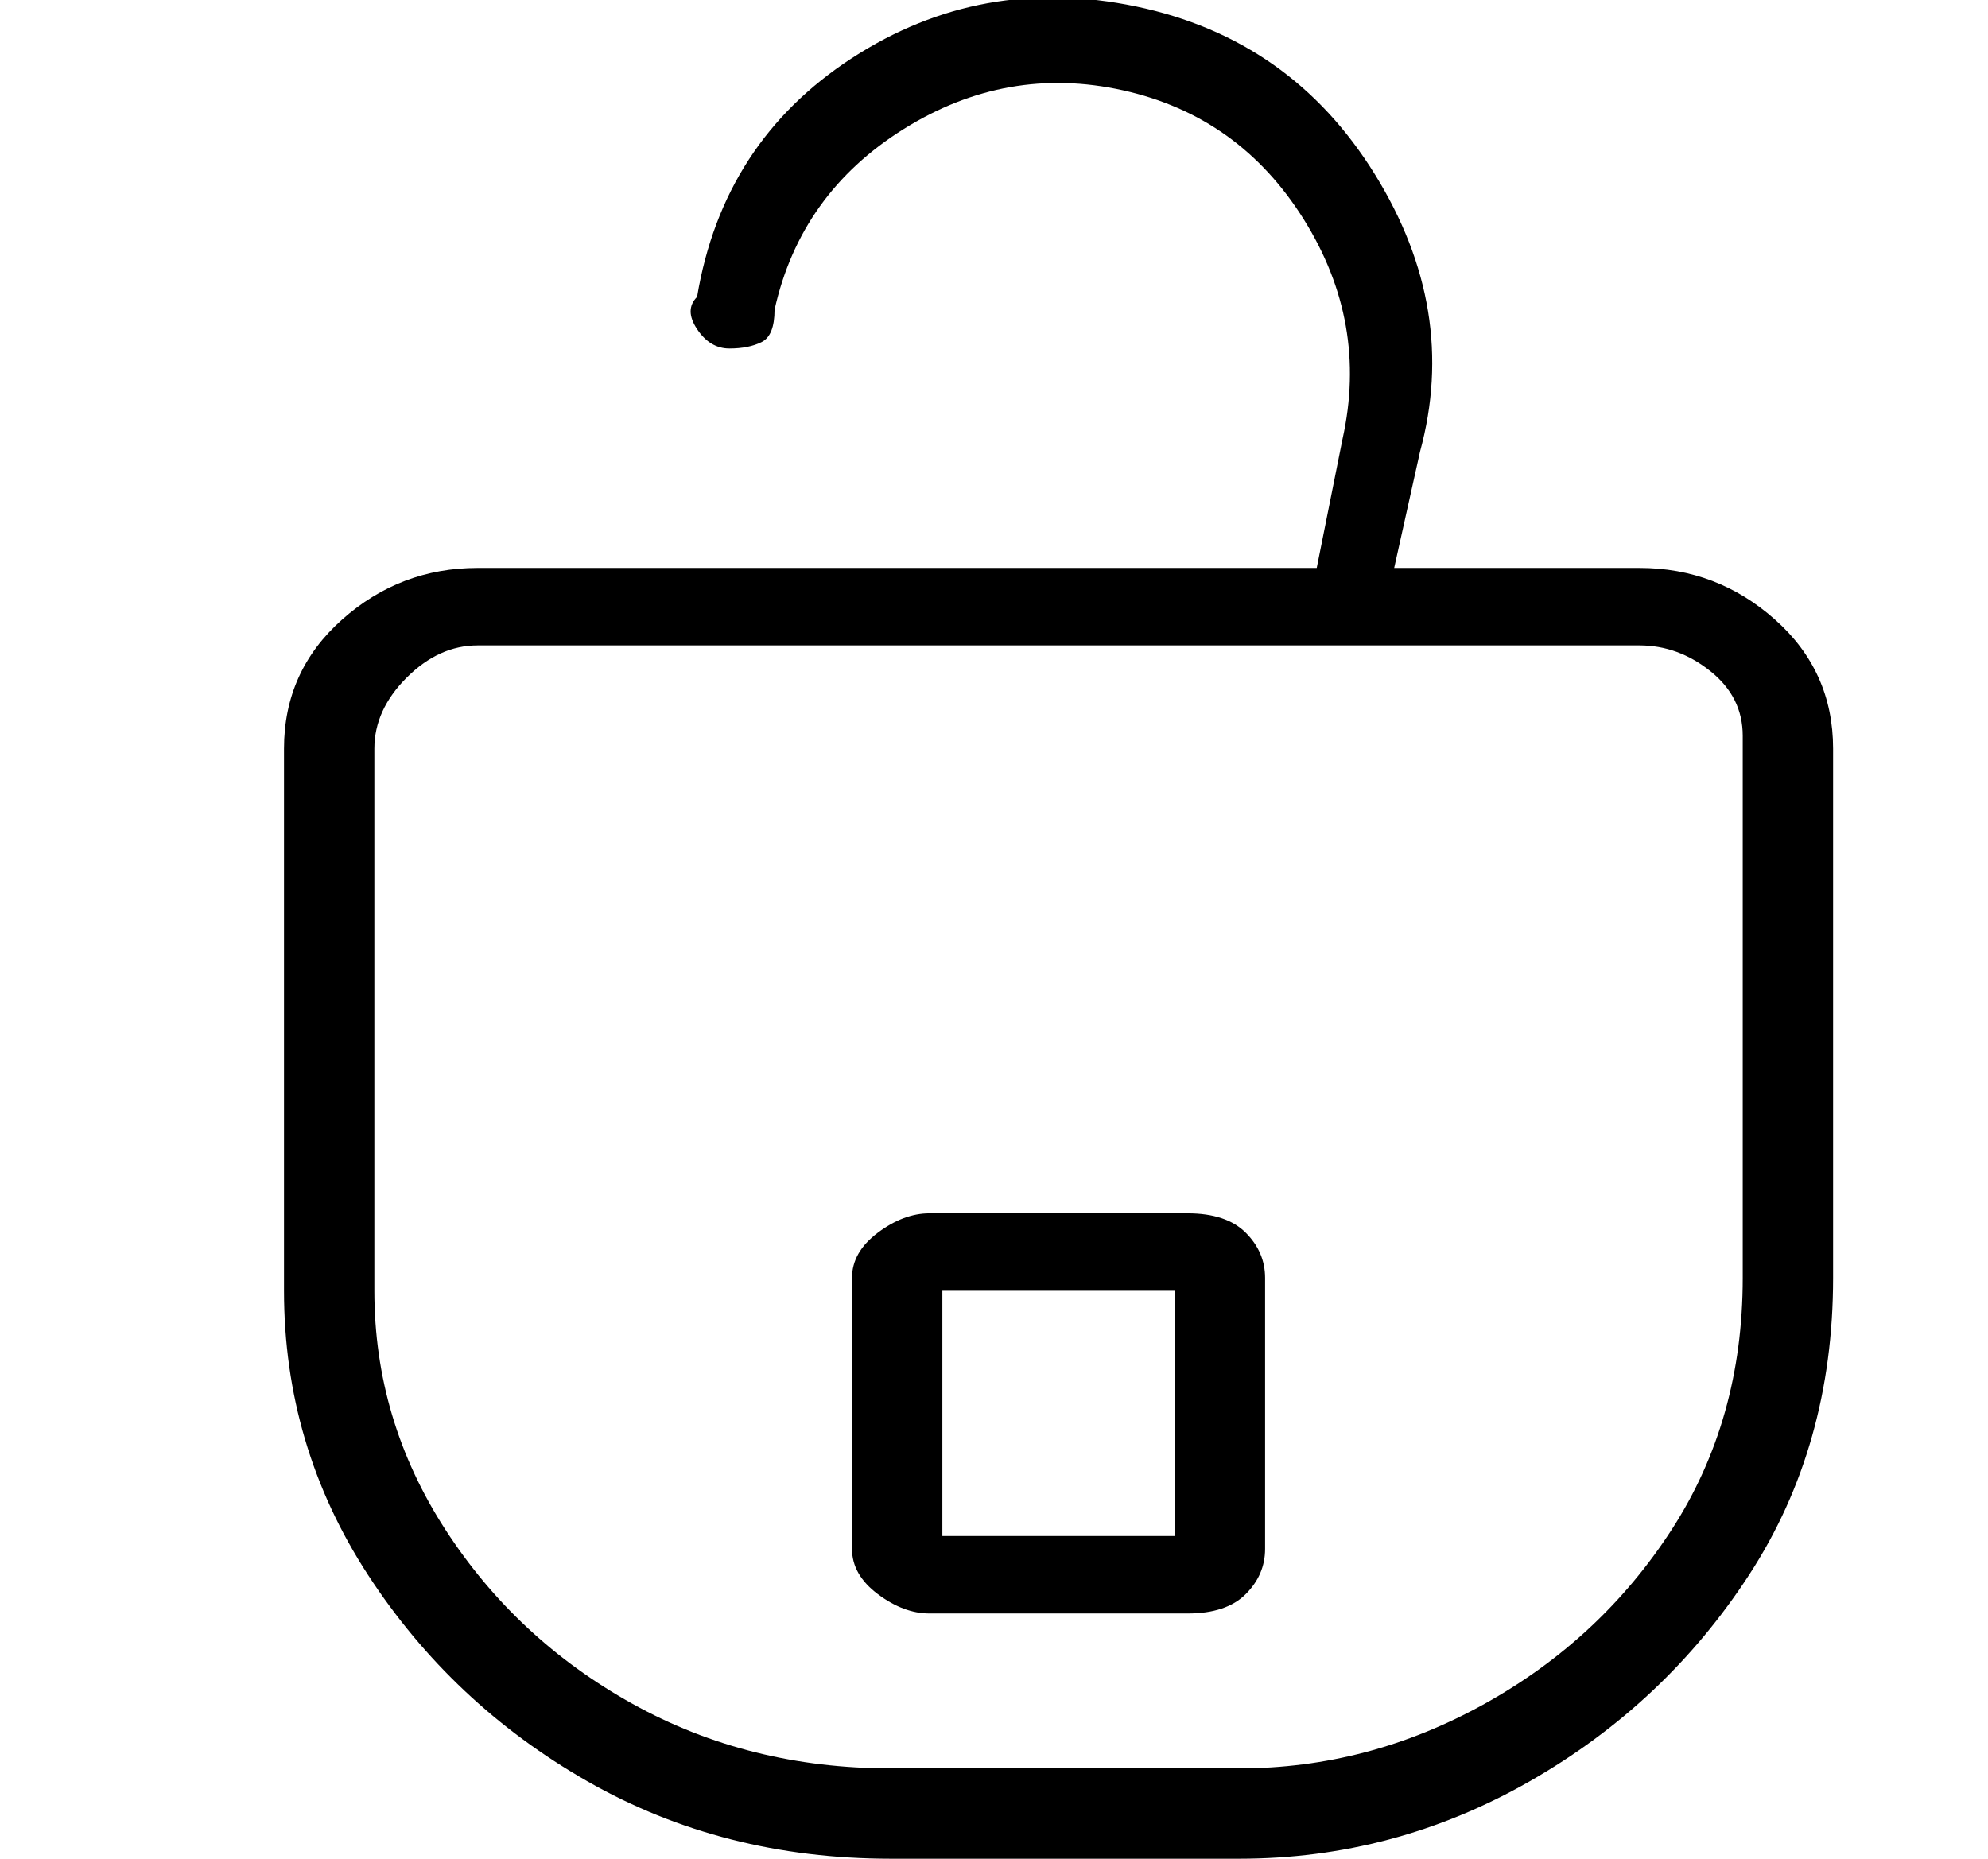 <?xml version="1.0" standalone="no"?>
<!DOCTYPE svg PUBLIC "-//W3C//DTD SVG 1.1//EN" "http://www.w3.org/Graphics/SVG/1.1/DTD/svg11.dtd" >
<svg xmlns="http://www.w3.org/2000/svg" xmlns:xlink="http://www.w3.org/1999/xlink" version="1.1" viewBox="-10 0 154 144">
   <path fill="currentColor"
d="M117 44h-19l2 -9q3 -11 -3.5 -21.5t-18.5 -13t-22 4t-12 18.5q-1 1 0 2.5t2.5 1.5t2.5 -0.5t1 -2.5q2 -9 10 -14t17 -3t14 10t3 17l-2 10h-65q-6 0 -10.5 4t-4.5 10v42q0 12 6.5 22t17 16t23.5 6h27q12 0 22.5 -6t17 -16t6.5 -23v-41q0 -6 -4.5 -10t-10.5 -4zM125 99
q0 11 -5.5 19.5t-14.5 13.5t-19 5h-27q-11 0 -20 -5t-14.5 -13.5t-5.5 -18.5v-42q0 -3 2.5 -5.5t5.5 -2.5h90q3 0 5.5 2t2.5 5v42zM82 94h-20q-2 0 -4 1.5t-2 3.5v21q0 2 2 3.5t4 1.5h20q3 0 4.5 -1.5t1.5 -3.5v-21q0 -2 -1.5 -3.5t-4.5 -1.5zM81 119h-18v-19h18v19z" />
</svg>

